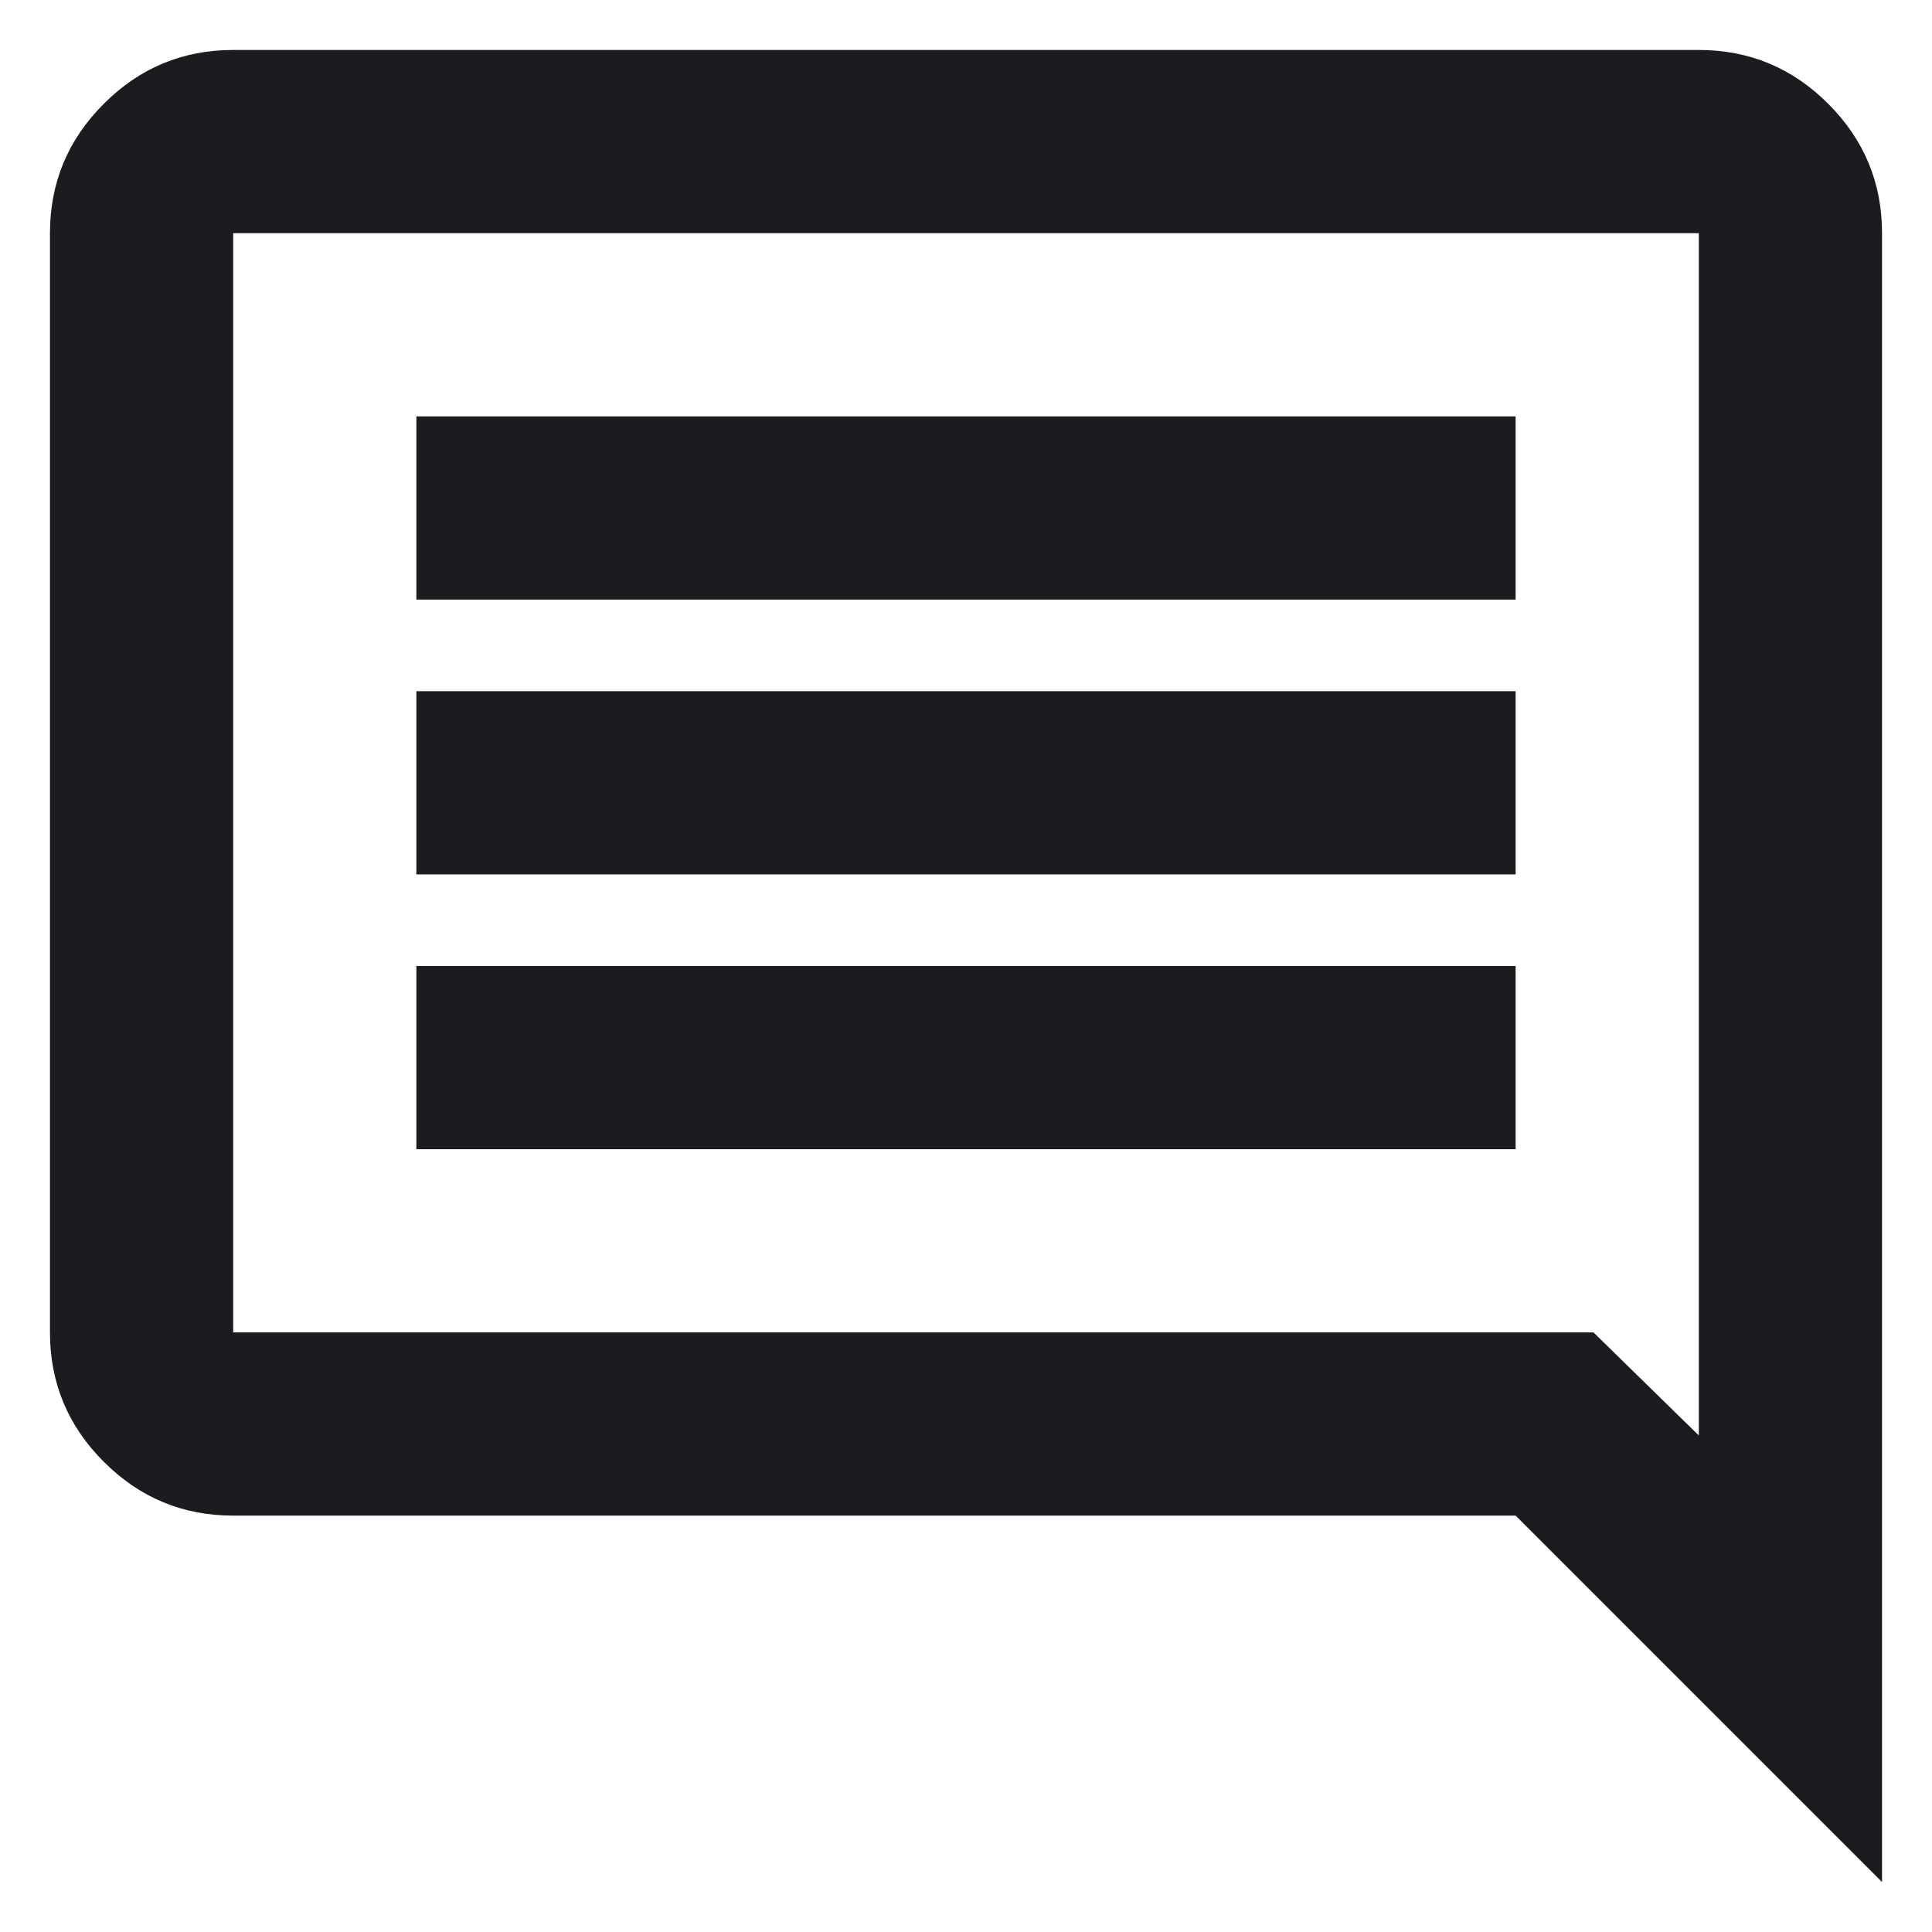 <svg width="29" height="29" viewBox="0 0 29 29" fill="none" xmlns="http://www.w3.org/2000/svg">
<path d="M6.25 17.25H22.75V14.5H6.25V17.25ZM6.25 13.125H22.75V10.375H6.25V13.125ZM6.25 9H22.75V6.25H6.25V9ZM28.25 28.25L22.75 22.75H3.5C2.744 22.75 2.096 22.481 1.558 21.942C1.019 21.404 0.75 20.756 0.75 20V3.5C0.75 2.744 1.019 2.096 1.558 1.558C2.096 1.019 2.744 0.75 3.5 0.75H25.5C26.256 0.75 26.904 1.019 27.442 1.558C27.981 2.096 28.25 2.744 28.25 3.5V28.25ZM3.5 20H23.919L25.5 21.547V3.5H3.5V20Z" fill="#1D1B20"/>
</svg>

